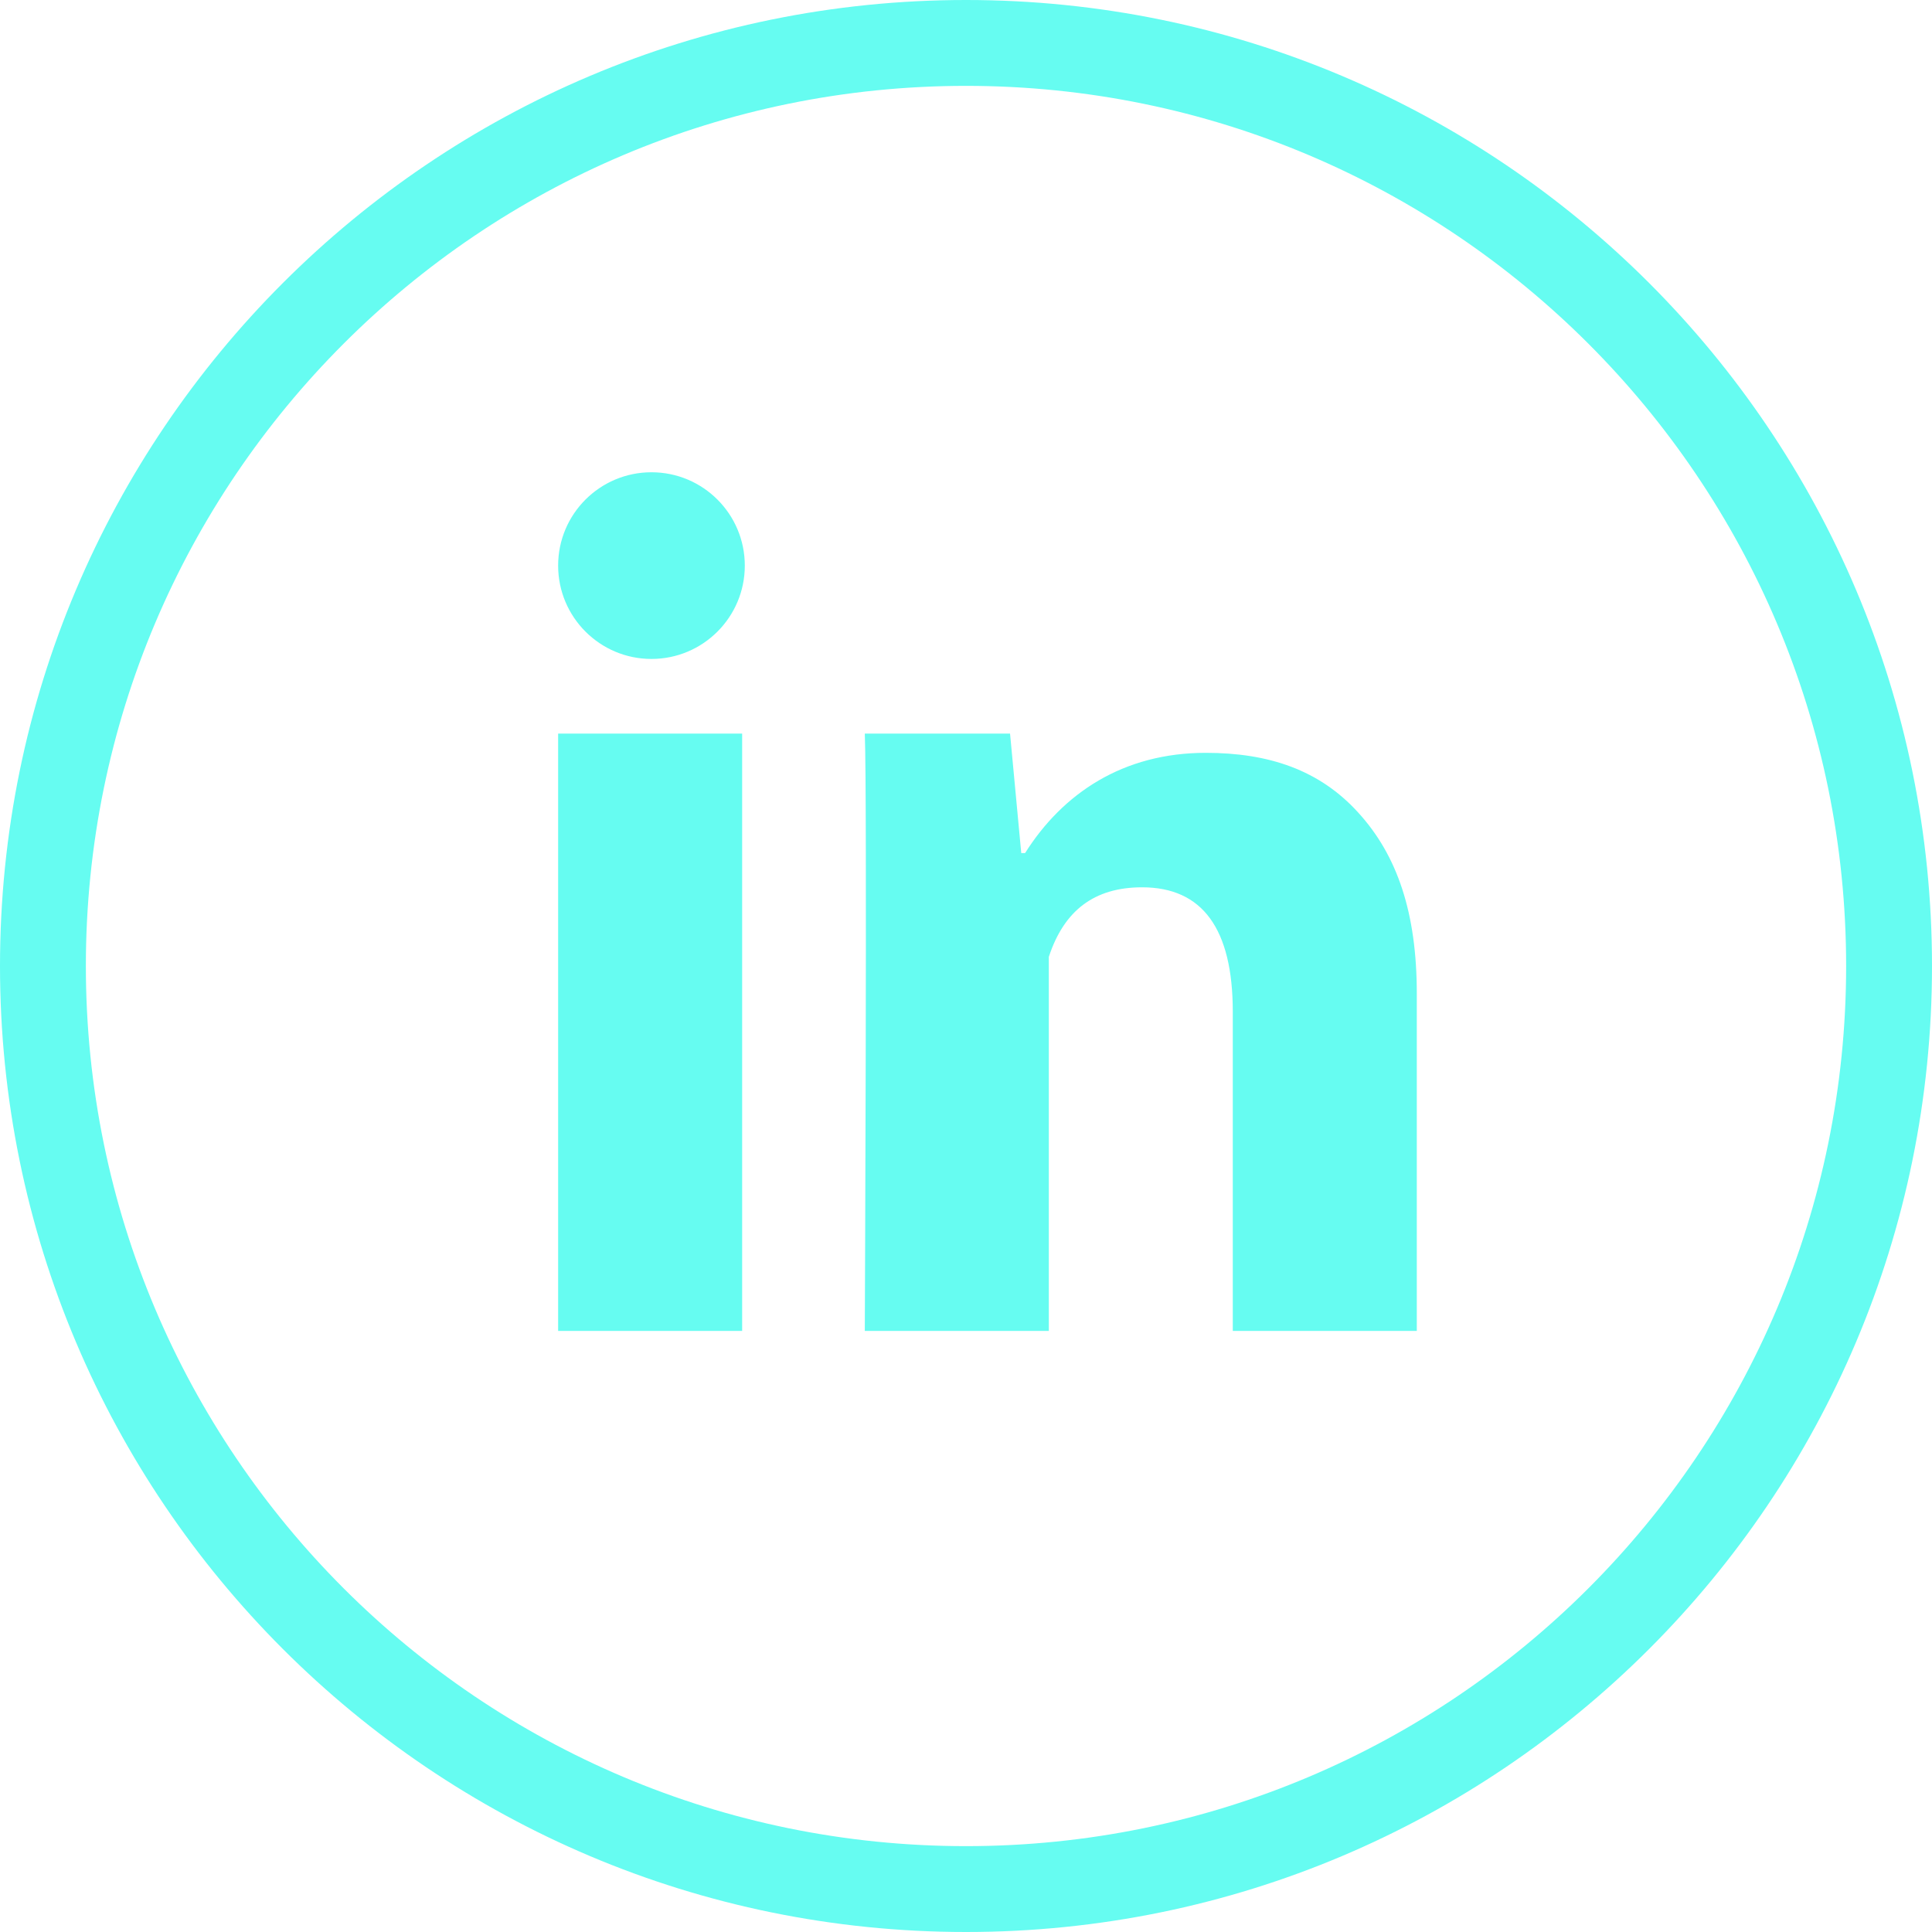 <svg width="45" height="45" viewBox="0 0 45 45" fill="none" xmlns="http://www.w3.org/2000/svg">
<path fill-rule="evenodd" clip-rule="evenodd" d="M43 22.5C43 33.822 33.822 43 22.5 43C11.178 43 2 33.822 2 22.5C2 11.178 11.178 2 22.5 2C33.822 2 43 11.178 43 22.5ZM45 22.5C45 34.926 34.926 45 22.5 45C10.074 45 0 34.926 0 22.5C0 10.074 10.074 0 22.5 0C34.926 0 45 10.074 45 22.5ZM17.348 13.174C17.348 14.374 16.375 15.348 15.174 15.348C13.973 15.348 13 14.374 13 13.174C13 11.973 13.973 11 15.174 11C16.375 11 17.348 11.973 17.348 13.174ZM13 31H17.286V17.087H13V31ZM28.714 31H33V23.143C33 21.264 32.547 19.925 31.637 18.928C30.733 17.931 29.549 17.535 28.084 17.535C26.159 17.535 24.754 18.478 23.876 19.87H23.787L23.526 17.087H20.143C20.2 18.478 20.143 31 20.143 31H24.429V22.288C24.783 21.207 25.489 20.667 26.601 20.667C28.006 20.667 28.714 21.631 28.714 23.568V31Z" fill="#66FCF1"/>
</svg>
